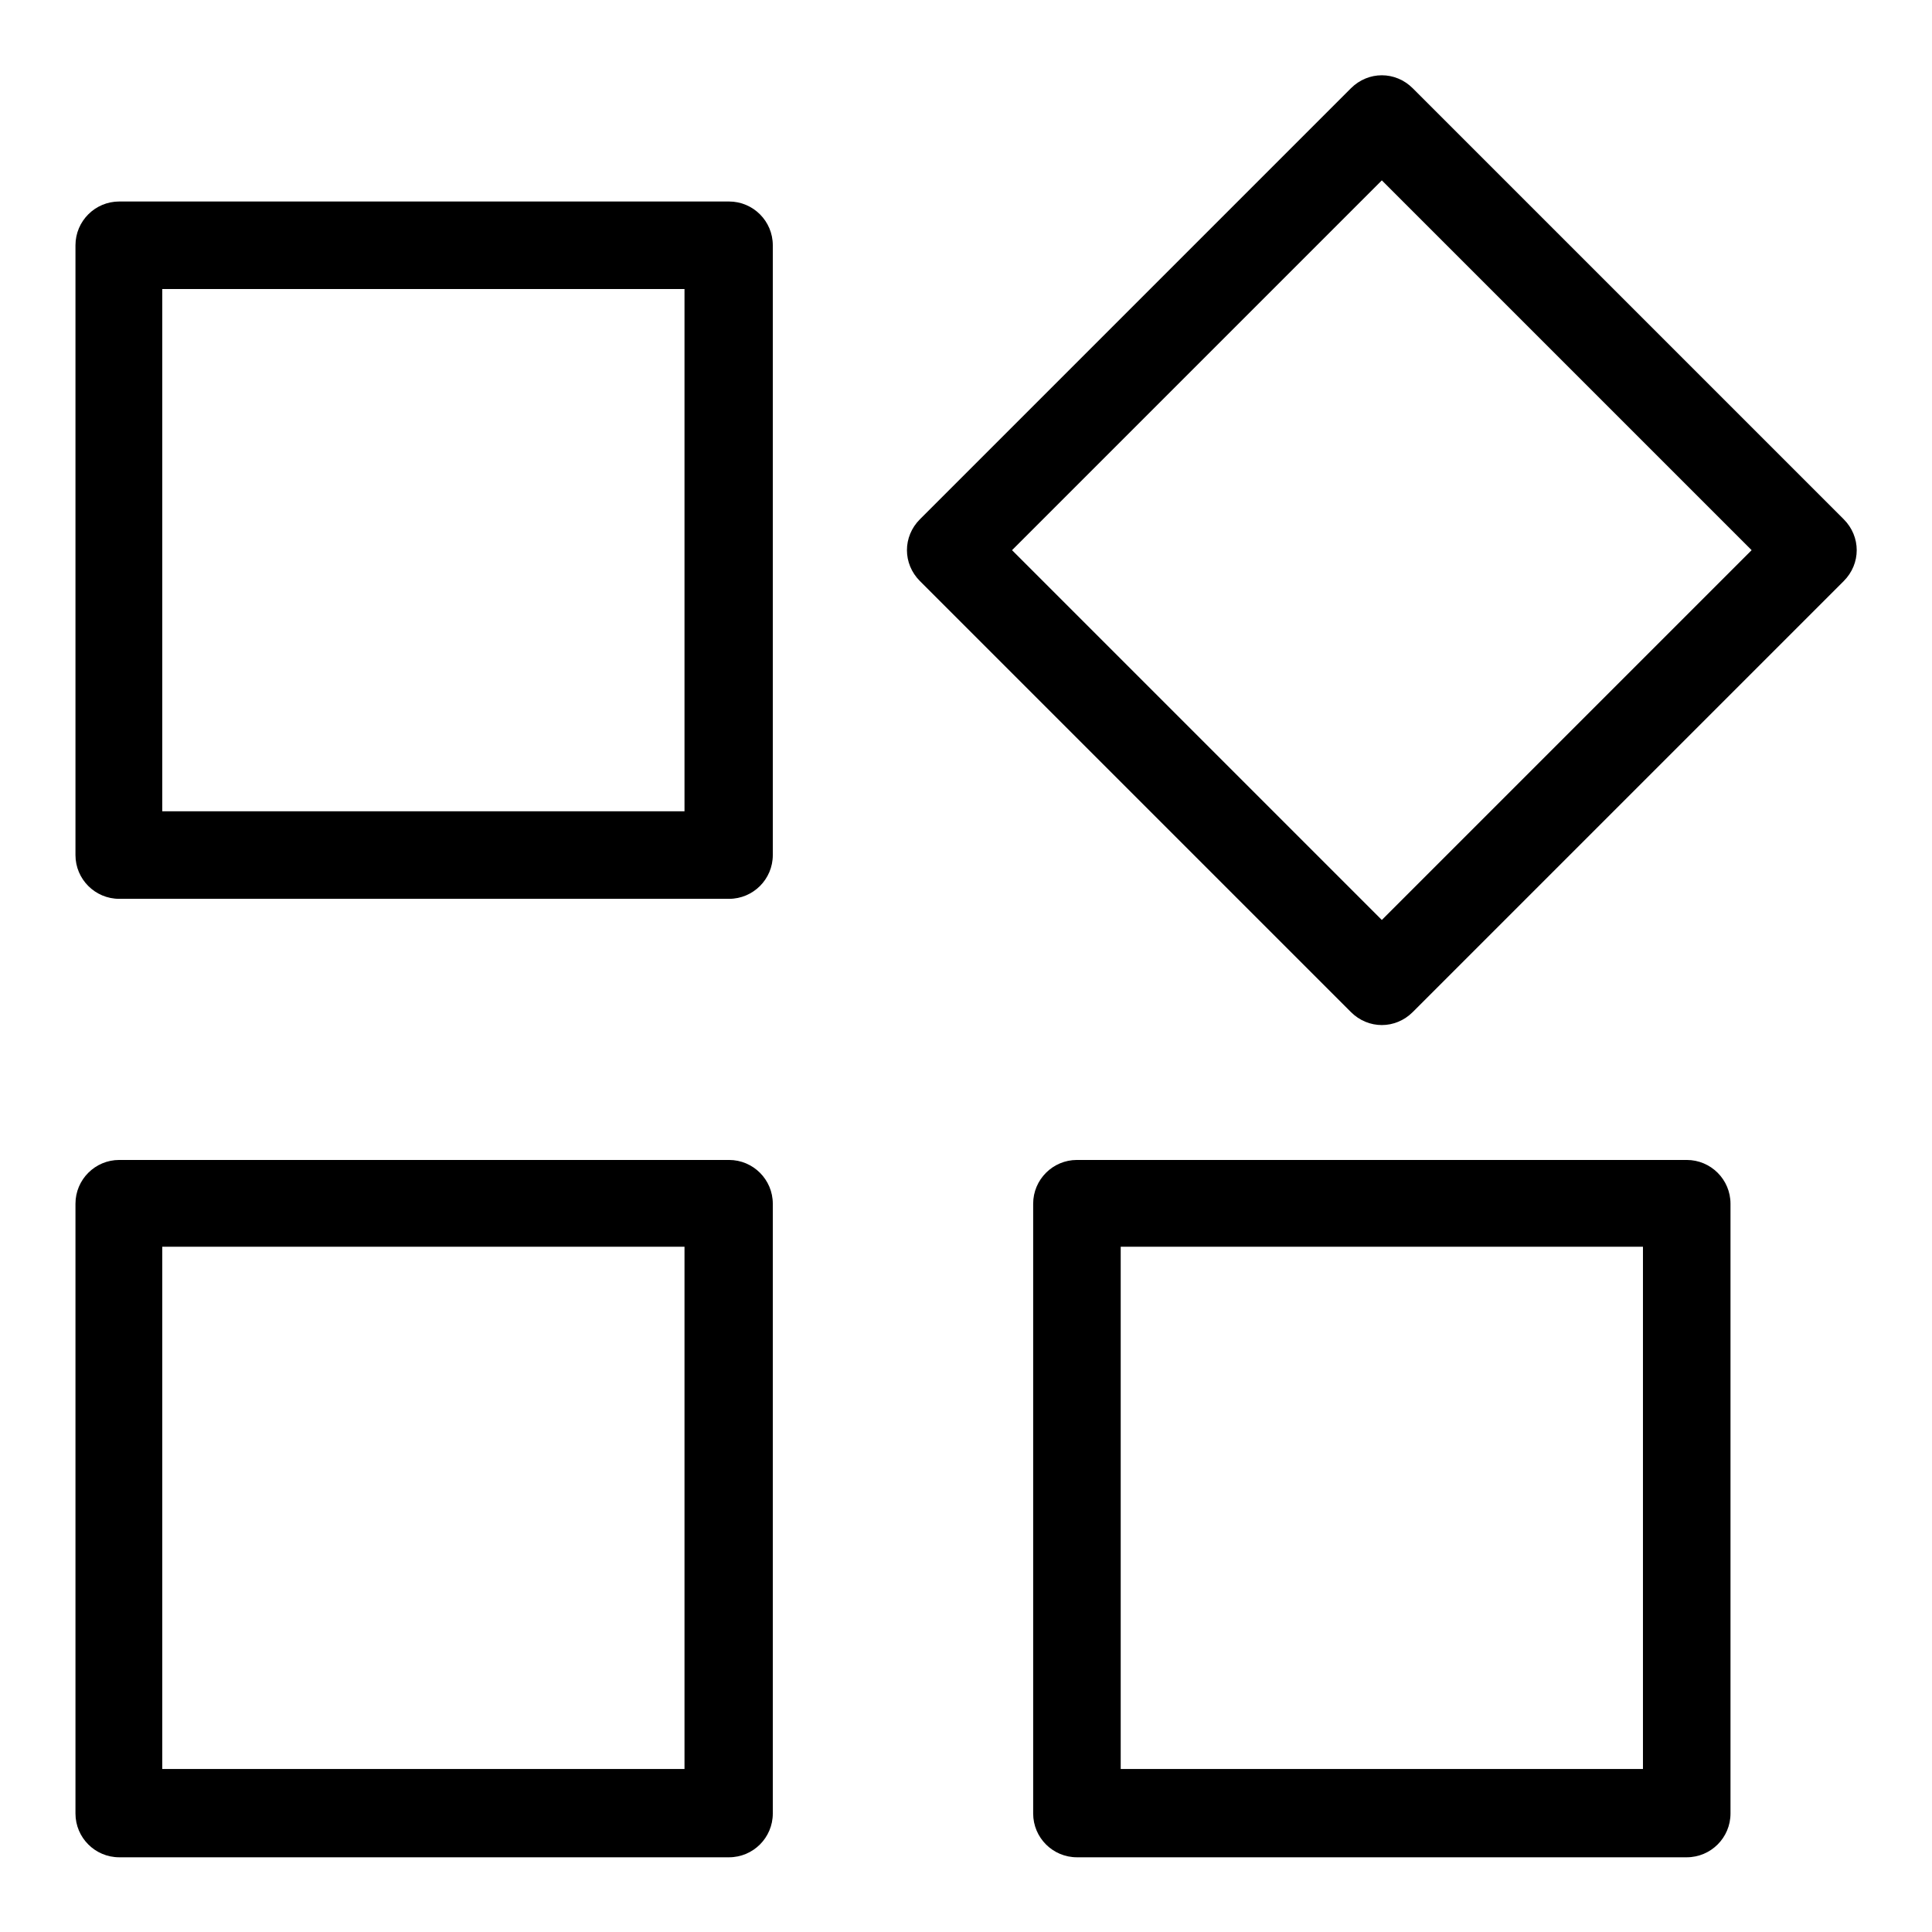 <?xml version="1.0" encoding="utf-8"?>
<!-- Svg Vector Icons : http://www.onlinewebfonts.com/icon -->
<!DOCTYPE svg PUBLIC "-//W3C//DTD SVG 1.1//EN" "http://www.w3.org/Graphics/SVG/1.1/DTD/svg11.dtd">
<svg version="1.1" xmlns="http://www.w3.org/2000/svg" xmlns:xlink="http://www.w3.org/1999/xlink" x="0px" y="0px" viewBox="0 0 256 256" enable-background="new 0 0 256 256" xml:space="preserve">
<g> <path fill="#000000" d="M15.8,26.7h80.8c3.2,0,5.8,2.6,5.8,5.8l0,0v80.8c0,3.2-2.6,5.8-5.8,5.8H15.8c-3.2,0-5.8-2.6-5.8-5.8V32.5 C10,29.3,12.6,26.7,15.8,26.7z M121.9,68.8L179,11.7c2.3-2.3,5.9-2.3,8.2,0l57.1,57.1c2.3,2.3,2.3,5.9,0,8.2c0,0,0,0,0,0 l-57.1,57.1c-2.3,2.3-5.9,2.3-8.2,0c0,0,0,0,0,0L121.9,77C119.6,74.7,119.6,71.1,121.9,68.8C121.9,68.8,121.9,68.8,121.9,68.8 L121.9,68.8z M15.8,153.7h80.8c3.2,0,5.8,2.6,5.8,5.8v80.8c0,3.2-2.6,5.8-5.8,5.8H15.8c-3.2,0-5.8-2.6-5.8-5.8v-80.8 C10,156.3,12.6,153.7,15.8,153.7z M142.7,153.7h80.8c3.2,0,5.8,2.6,5.8,5.8v80.8c0,3.2-2.6,5.8-5.8,5.8h-80.8 c-3.2,0-5.8-2.6-5.8-5.8v-80.8C136.9,156.3,139.5,153.7,142.7,153.7z M21.5,38.3v69.2h69.2V38.3H21.5z M134.1,72.9l49,49l49-49 l-49-49L134.1,72.9z M21.5,165.2v69.2h69.2v-69.2H21.5z M148.5,165.2v69.2h69.2v-69.2H148.5z"/></g>
</svg>